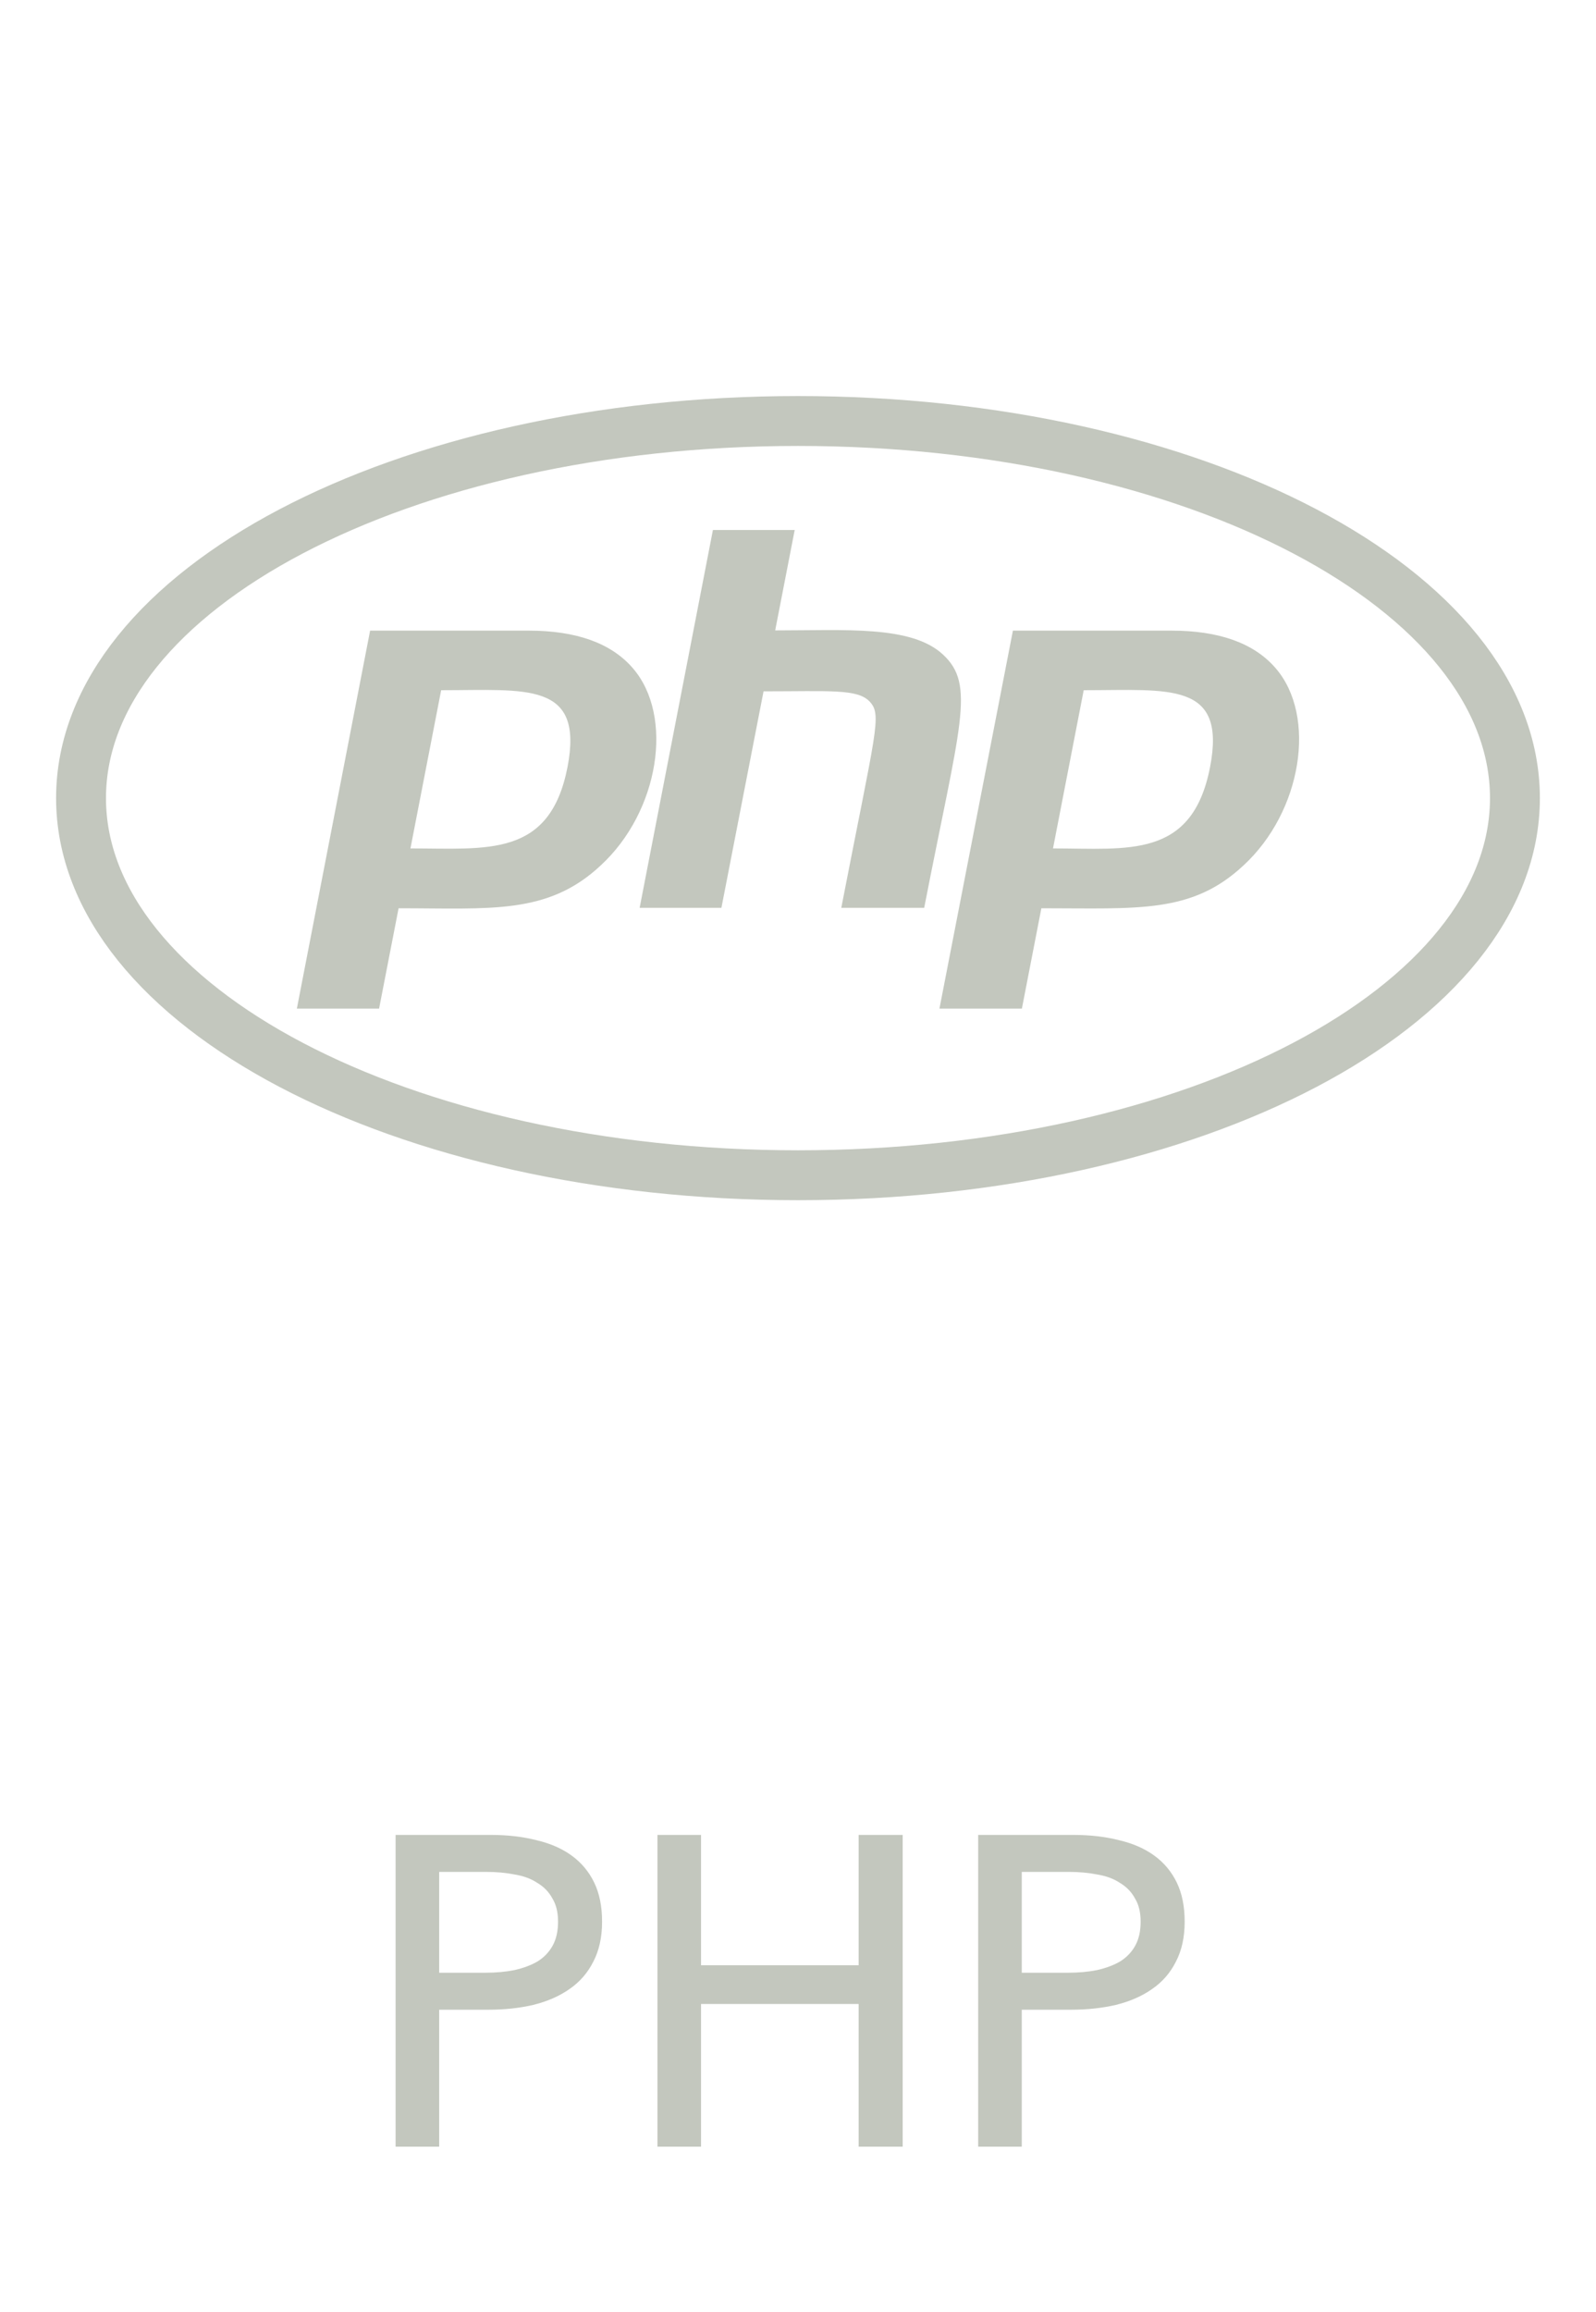 <svg width="58" height="84" viewBox="0 0 58 84" fill="none" xmlns="http://www.w3.org/2000/svg">
<path d="M20.624 27.872C19.98 31.17 17.709 30.828 14.916 30.828L16.032 25.079C19.126 25.08 21.226 24.746 20.624 27.872ZM10.788 36.649H13.776L14.485 33.002C17.831 33.002 19.907 33.246 21.829 31.447C23.954 29.492 24.507 26.016 22.993 24.273C22.203 23.362 20.933 22.914 19.207 22.914H13.45L10.788 36.649ZM25.908 19.258H28.88L28.171 22.906C30.736 22.906 33.114 22.718 34.262 23.777C35.467 24.884 34.889 26.301 33.586 32.986H30.573C31.827 26.521 32.063 25.983 31.607 25.495C31.168 25.023 30.166 25.12 27.748 25.12L26.217 32.986H23.245L25.908 19.258ZM43.975 27.872C43.324 31.219 40.987 30.828 38.267 30.828L39.383 25.079C42.493 25.08 44.578 24.746 43.975 27.872ZM34.14 36.649H37.136L37.844 33.002C41.362 33.002 43.307 33.205 45.188 31.447C47.313 29.492 47.867 26.016 46.353 24.273C45.563 23.362 44.293 22.914 42.566 22.914H36.81L34.14 36.649Z" fill="#C3C7BE"/>
<path d="M29 15.297C14.613 15.297 2.945 21.428 2.945 29C2.945 36.572 14.613 42.703 29 42.703C43.387 42.703 55.054 36.572 55.054 29C55.054 21.428 43.387 15.297 29 15.297Z" stroke="#C3C7BE" stroke-width="1.813" stroke-miterlimit="10" stroke-linecap="round" stroke-linejoin="round"/>
<path d="M14.376 66.672H17.832C18.44 66.672 18.995 66.736 19.496 66.864C19.997 66.981 20.424 67.168 20.776 67.424C21.128 67.68 21.4 68.005 21.592 68.4C21.784 68.795 21.88 69.269 21.88 69.824C21.88 70.389 21.773 70.875 21.56 71.28C21.357 71.685 21.069 72.016 20.696 72.272C20.333 72.528 19.896 72.72 19.384 72.848C18.883 72.965 18.339 73.024 17.752 73.024H15.96V78H14.376V66.672ZM15.96 71.68H17.64C18.024 71.68 18.376 71.648 18.696 71.584C19.027 71.509 19.309 71.403 19.544 71.264C19.779 71.115 19.96 70.923 20.088 70.688C20.216 70.453 20.28 70.165 20.28 69.824C20.28 69.483 20.211 69.2 20.072 68.976C19.944 68.741 19.763 68.555 19.528 68.416C19.304 68.267 19.032 68.165 18.712 68.112C18.392 68.048 18.045 68.016 17.672 68.016H15.96V71.68ZM23.892 66.672H25.476V71.408H31.204V66.672H32.804V78H31.204V72.816H25.476V78H23.892V66.672ZM35.548 66.672H39.004C39.612 66.672 40.166 66.736 40.668 66.864C41.169 66.981 41.596 67.168 41.948 67.424C42.3 67.68 42.572 68.005 42.764 68.4C42.956 68.795 43.052 69.269 43.052 69.824C43.052 70.389 42.945 70.875 42.732 71.28C42.529 71.685 42.241 72.016 41.868 72.272C41.505 72.528 41.068 72.72 40.556 72.848C40.054 72.965 39.511 73.024 38.924 73.024H37.132V78H35.548V66.672ZM37.132 71.68H38.812C39.196 71.68 39.548 71.648 39.868 71.584C40.199 71.509 40.481 71.403 40.716 71.264C40.95 71.115 41.132 70.923 41.26 70.688C41.388 70.453 41.452 70.165 41.452 69.824C41.452 69.483 41.383 69.2 41.244 68.976C41.116 68.741 40.934 68.555 40.7 68.416C40.476 68.267 40.204 68.165 39.884 68.112C39.564 68.048 39.217 68.016 38.844 68.016H37.132V71.68Z" fill="#C3C7BE"/>
</svg>
